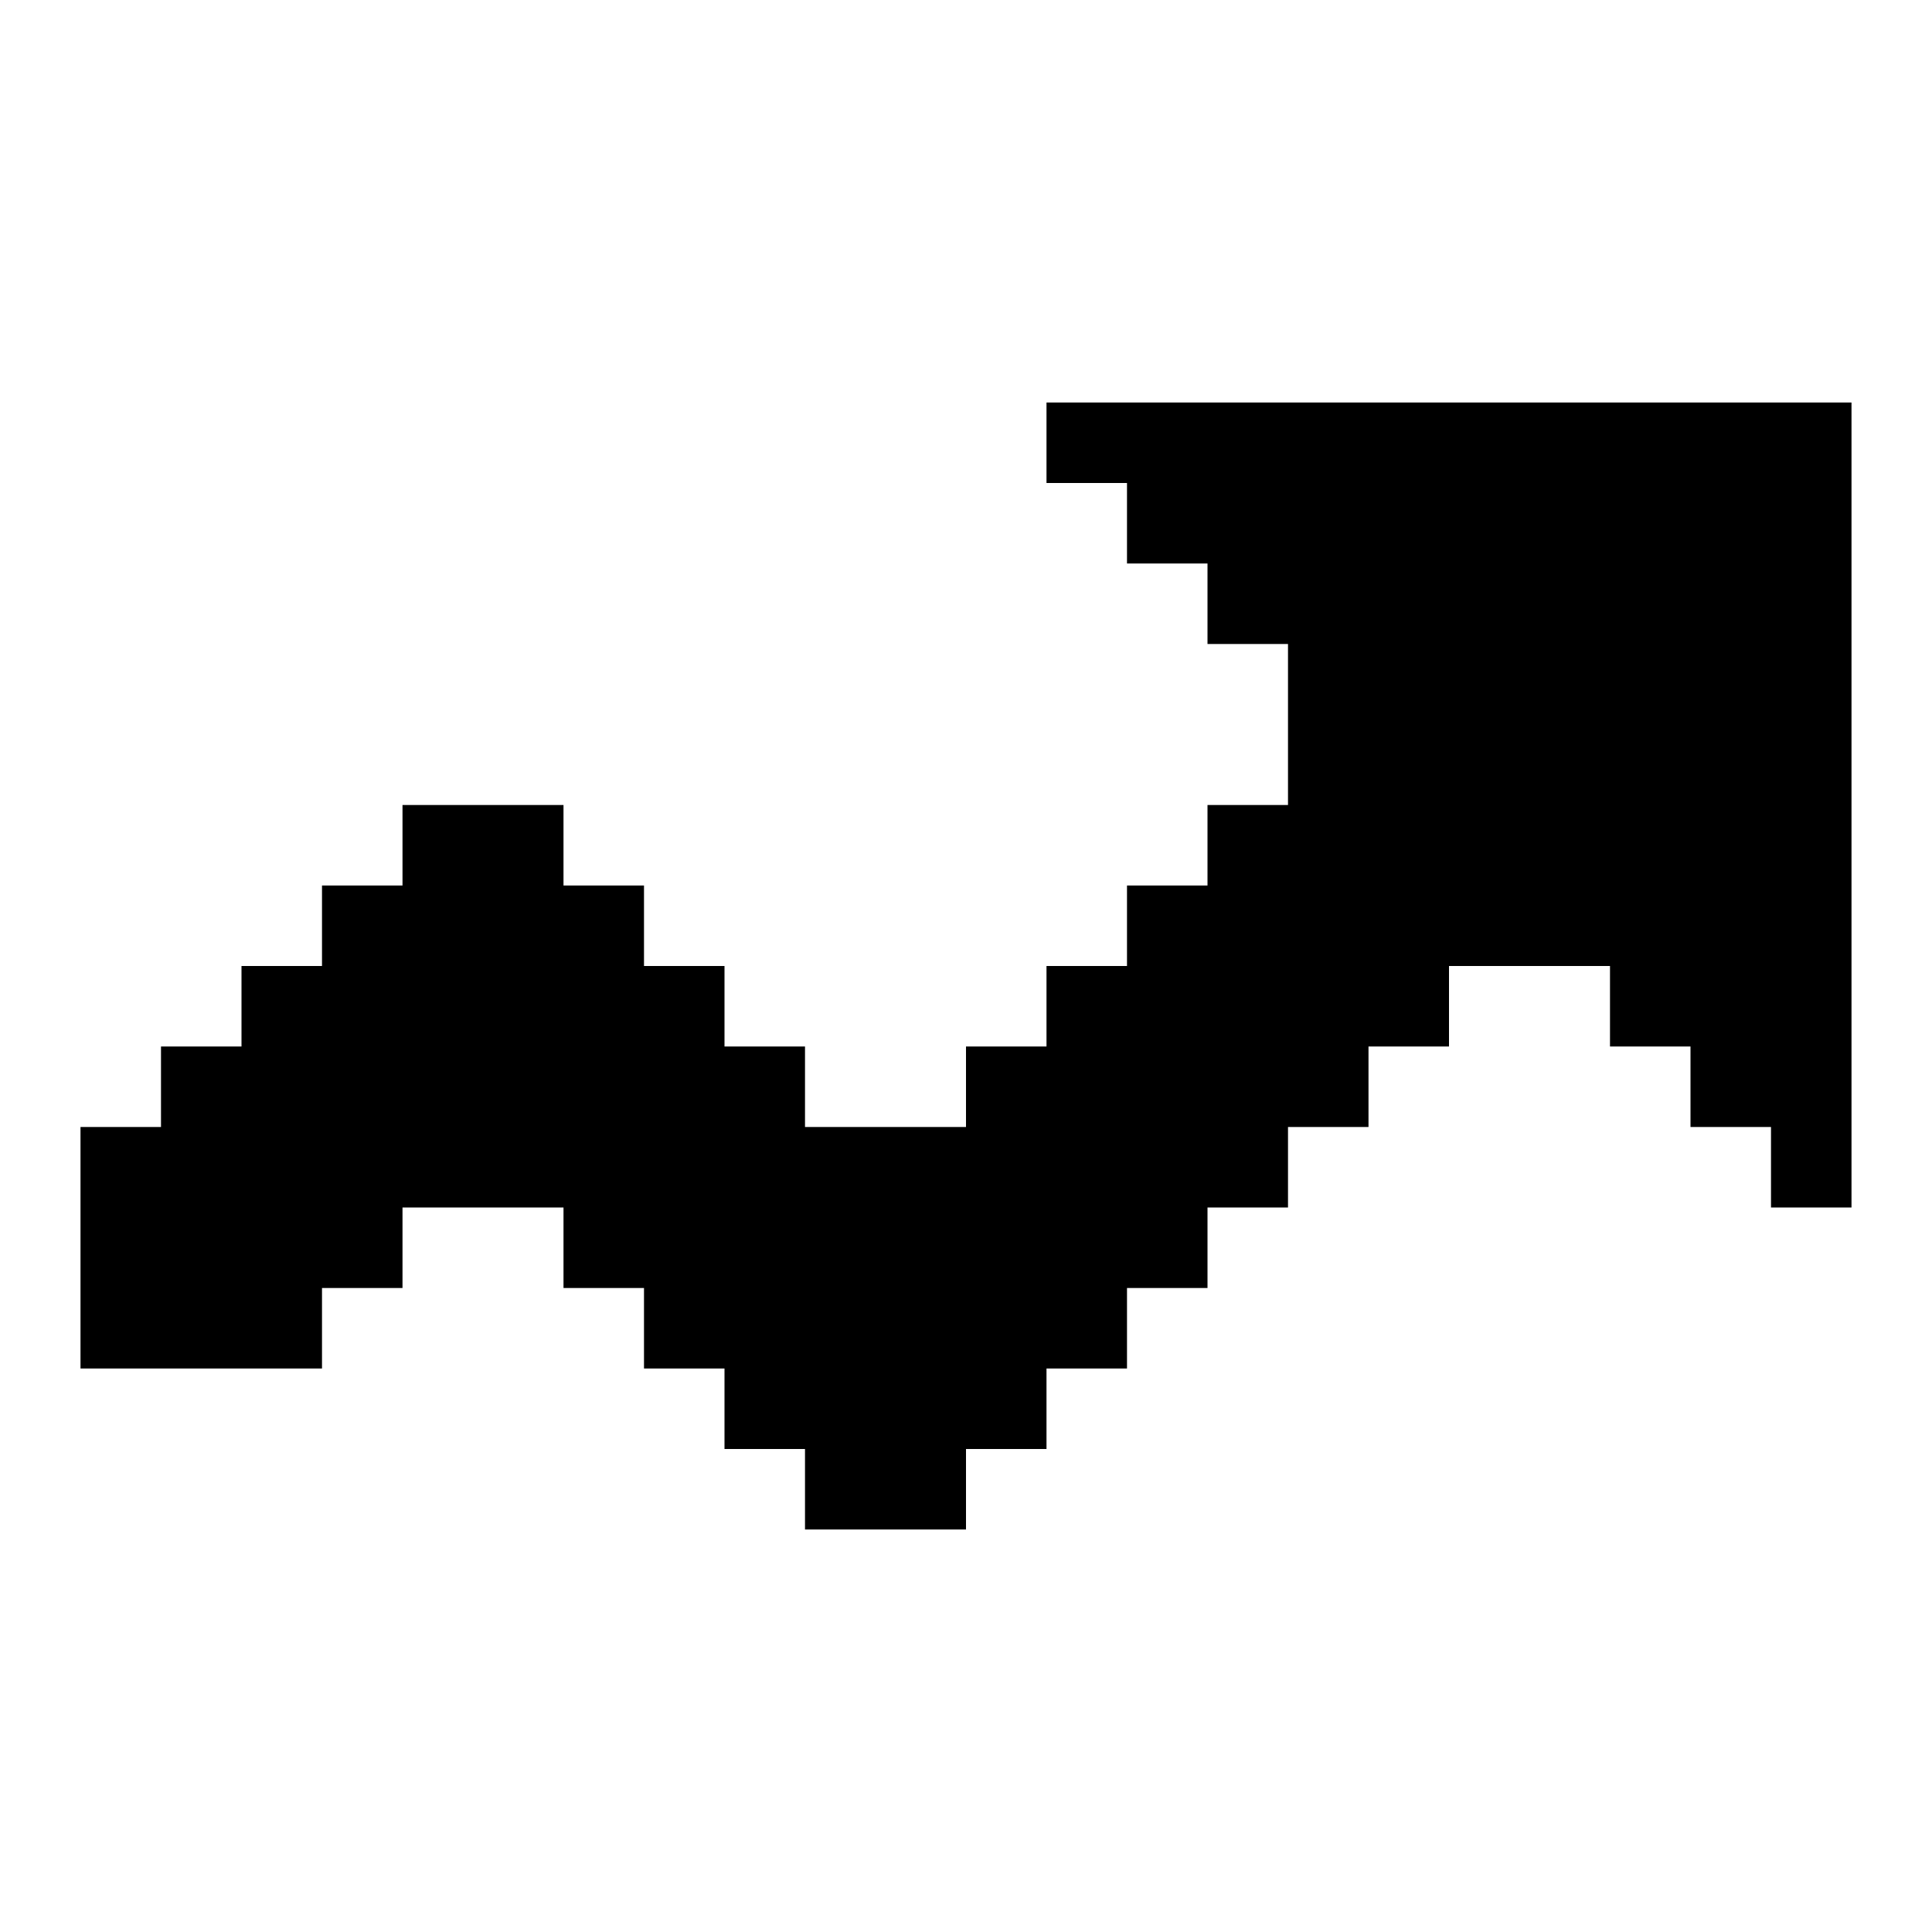 <?xml version="1.0" encoding="UTF-8"?><svg id="Trending" xmlns="http://www.w3.org/2000/svg" viewBox="0 0 24 24"><polygon points="23 5 23 15 22 15 22 14 21 14 21 13 20 13 20 12 18 12 18 13 17 13 17 14 16 14 16 15 15 15 15 16 14 16 14 17 13 17 13 18 12 18 12 19 10 19 10 18 9 18 9 17 8 17 8 16 7 16 7 15 5 15 5 16 4 16 4 17 1 17 1 14 2 14 2 13 3 13 3 12 4 12 4 11 5 11 5 10 7 10 7 11 8 11 8 12 9 12 9 13 10 13 10 14 12 14 12 13 13 13 13 12 14 12 14 11 15 11 15 10 16 10 16 8 15 8 15 7 14 7 14 6 13 6 13 5 23 5"/></svg>